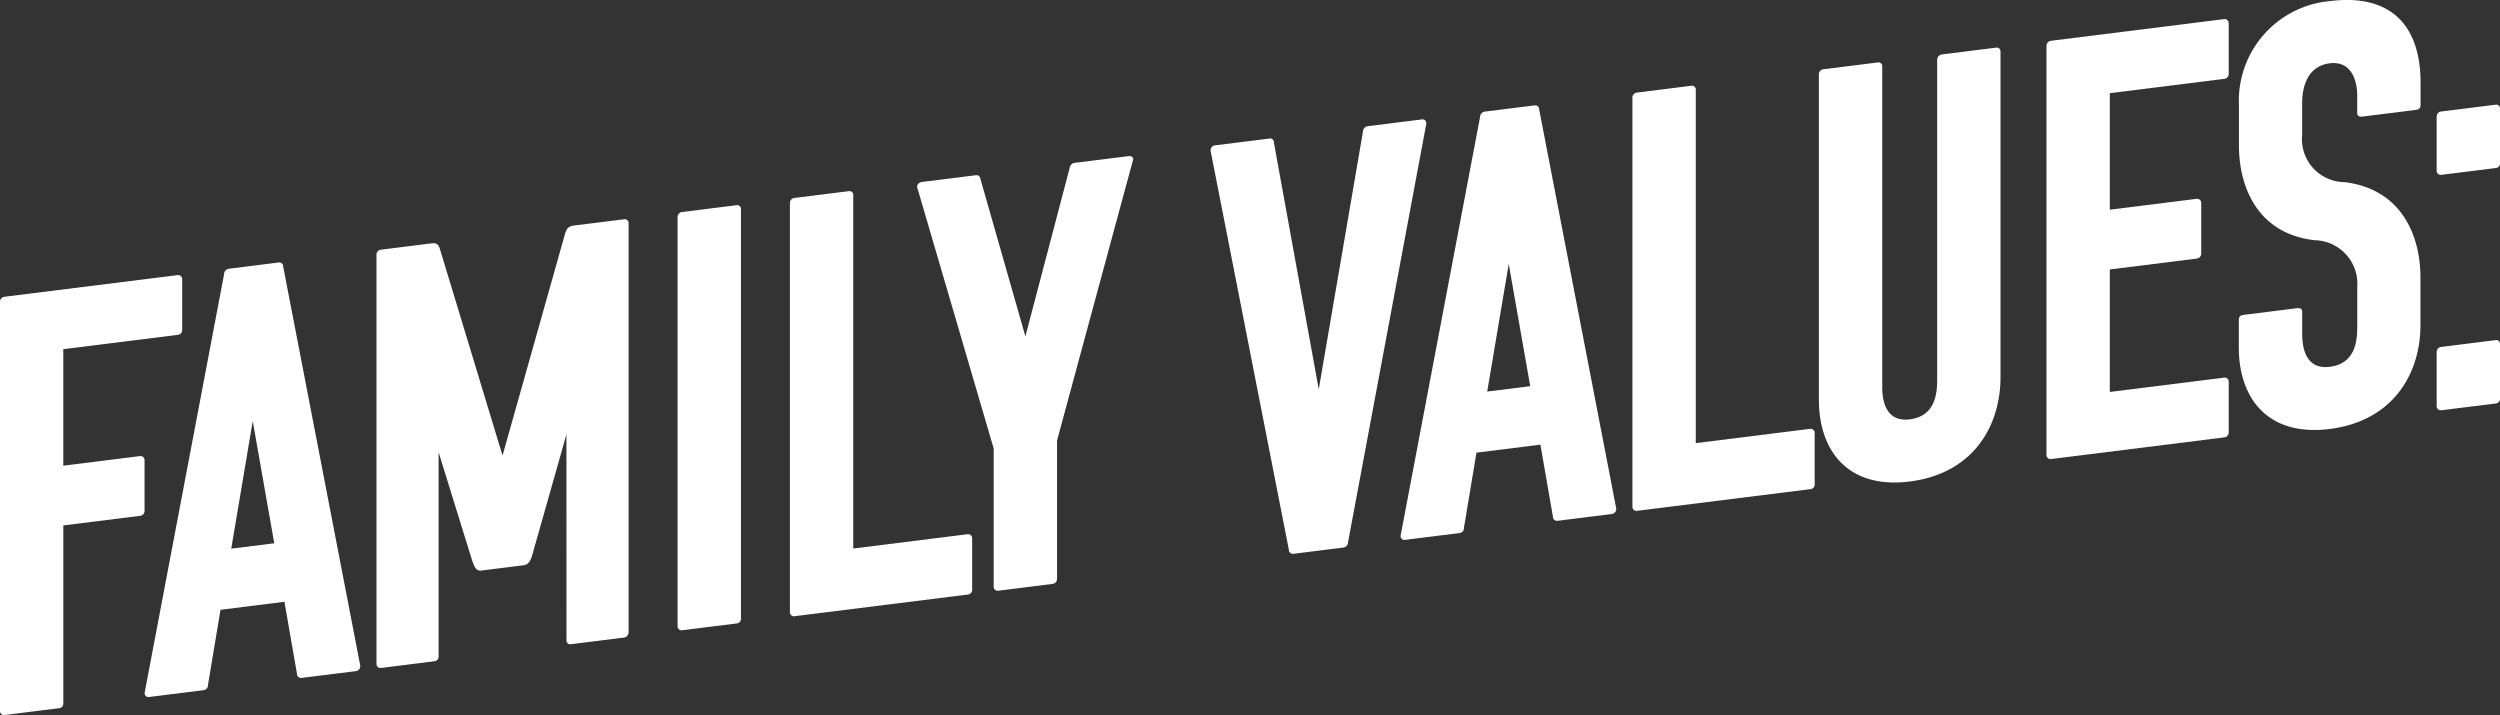<svg xmlns="http://www.w3.org/2000/svg" width="199.822" height="57.153" viewBox="0 0 199.822 57.153">
  <rect x="0" y="0" width="199.822" height="57.153" fill="#333333" stroke="none"/>
  <g id="Group_4750" data-name="Group 4750" transform="translate(-17.282 715.173)">
    <path id="Path_41044" data-name="Path 41044" d="M22.344-673.176v14.185a.38.38,0,0,1-.382.429l-4.3.538a.323.323,0,0,1-.383-.334v-32.668a.408.408,0,0,1,.383-.43l13.8-1.726a.325.325,0,0,1,.382.334v4.06a.393.393,0,0,1-.382.382l-9.121,1.14v9.314l6.113-.764a.325.325,0,0,1,.381.334v4.011a.4.4,0,0,1-.381.431Z" fill="#fff"/>
    <path id="Path_41045" data-name="Path 41045" d="M39.537-694.191a.322.322,0,0,1,.382.334l6.16,31.9a.407.407,0,0,1-.381.43l-4.3.537a.325.325,0,0,1-.381-.334l-1-5.749-5.11.639-1,6a.407.407,0,0,1-.382.43l-4.3.537a.306.306,0,0,1-.382-.334l6.351-33.462a.434.434,0,0,1,.383-.43ZM35.765-671.32l3.438-.43-1.719-9.768Z" fill="#fff"/>
    <path id="Path_41046" data-name="Path 41046" d="M62.556-680.451l-2.722,9.606c-.1.346-.239.746-.621.842l-3.534.442c-.382,0-.477-.37-.62-.686l-2.722-8.782v16.286a.382.382,0,0,1-.382.43l-4.2.526a.323.323,0,0,1-.382-.334v-32.668a.408.408,0,0,1,.382-.43l4.06-.508c.525-.065.572.31.667.584l4.967,16.382,4.967-17.624c.1-.3.143-.686.716-.758l4.011-.5a.306.306,0,0,1,.382.334v32.668a.435.435,0,0,1-.382.43l-4.2.525a.305.305,0,0,1-.382-.334Z" fill="#fff"/>
    <path id="Path_41047" data-name="Path 41047" d="M71.823-664.8a.324.324,0,0,1-.383-.334V-697.8a.407.407,0,0,1,.383-.43l4.3-.538a.306.306,0,0,1,.382.334v32.668a.381.381,0,0,1-.382.43Z" fill="#fff"/>
    <path id="Path_41048" data-name="Path 41048" d="M80.8-665.921a.324.324,0,0,1-.382-.334v-32.668a.407.407,0,0,1,.382-.43l4.3-.538a.306.306,0,0,1,.382.334v28.226l9.121-1.141a.326.326,0,0,1,.382.335v4.06a.382.382,0,0,1-.382.43Z" fill="#fff"/>
    <path id="Path_41049" data-name="Path 41049" d="M97.087-667.958a.323.323,0,0,1-.382-.334v-11.034L90.592-700.2c-.047-.233.191-.406.383-.429l4.3-.538c.239-.03.334.1.382.334l3.582,12.542,3.534-13.432a.478.478,0,0,1,.382-.43l4.346-.543c.19-.024.429.088.334.339l-6.065,22.394v11.033a.406.406,0,0,1-.382.43Z" fill="#fff"/>
    <path id="Path_41050" data-name="Path 41050" d="M120.68-670.91a.323.323,0,0,1-.383-.334l-6.255-31.885a.407.407,0,0,1,.382-.43l4.3-.537a.307.307,0,0,1,.383.334l3.581,19.706,3.534-20.6a.438.438,0,0,1,.382-.43l4.3-.538a.306.306,0,0,1,.382.334l-6.256,33.451a.434.434,0,0,1-.382.43Z" fill="#fff"/>
    <path id="Path_41051" data-name="Path 41051" d="M139.926-706.749a.322.322,0,0,1,.382.334l6.16,31.9a.407.407,0,0,1-.382.429l-4.3.538a.325.325,0,0,1-.381-.334l-1-5.75-5.11.639-1,6a.408.408,0,0,1-.382.43l-4.3.537a.307.307,0,0,1-.382-.334l6.351-33.462a.434.434,0,0,1,.382-.43Zm-3.773,22.872,3.438-.431-1.718-9.767Z" fill="#fff"/>
    <path id="Path_41052" data-name="Path 41052" d="M148.141-674.345a.322.322,0,0,1-.382-.334v-32.668a.405.405,0,0,1,.382-.429l4.3-.538a.306.306,0,0,1,.382.334v28.226l9.121-1.141a.326.326,0,0,1,.382.335v4.06a.38.38,0,0,1-.382.429Z" fill="#fff"/>
    <path id="Path_41053" data-name="Path 41053" d="M169.918-681.654c1.958-.244,2.2-1.9,2.2-3.14v-25.6a.438.438,0,0,1,.382-.429l4.346-.544c.191-.024.334.1.334.341v25.981c0,4.06-2.293,7.737-7.259,8.358s-7.259-2.482-7.259-6.542V-709.21a.407.407,0,0,1,.383-.43l4.3-.538a.306.306,0,0,1,.382.334v25.6C167.722-683,168.1-681.427,169.918-681.654Z" fill="#fff"/>
    <path id="Path_41054" data-name="Path 41054" d="M181.238-678.484a.324.324,0,0,1-.383-.335v-32.668a.407.407,0,0,1,.383-.429l13.8-1.727a.326.326,0,0,1,.382.334v4.06a.393.393,0,0,1-.382.382l-9.122,1.141v9.313l6.925-.866a.326.326,0,0,1,.382.334v4.012a.406.406,0,0,1-.382.431l-6.925.866v9.79l9.122-1.141a.318.318,0,0,1,.382.287v4.059a.4.4,0,0,1-.382.43Z" fill="#fff"/>
    <path id="Path_41055" data-name="Path 41055" d="M203.493-685.854c1.958-.244,2.2-1.9,2.2-3.14v-3.2a3.484,3.484,0,0,0-3.391-3.779c-4.441-.495-6.065-4.064-6.065-7.6v-3.2a8,8,0,0,1,7.259-8.312c5.11-.639,7.258,2.2,7.258,6.5v1.814c0,.239-.143.353-.381.382l-4.3.538c-.191.024-.382-.048-.382-.287v-1.385c0-1.242-.478-2.8-2.2-2.59-1.958.245-2.2,2.233-2.2,3.14v2.579a3.436,3.436,0,0,0,3.391,3.779c4.441.543,6.064,4.113,6.064,7.647v3.773c0,4.012-2.292,7.689-7.258,8.31s-7.259-2.482-7.259-6.494v-2.245c0-.238.143-.352.383-.382l4.3-.537c.191-.024.382.047.382.286v1.815C201.3-687.2,201.678-685.626,203.493-685.854Z" fill="#fff"/>
    <path id="Path_41056" data-name="Path 41056" d="M212.424-701.2a.323.323,0,0,1-.382-.334v-4.3a.408.408,0,0,1,.382-.43l4.3-.537a.306.306,0,0,1,.381.334v4.3a.38.38,0,0,1-.381.429Zm0,18.817a.323.323,0,0,1-.382-.334v-4.3a.407.407,0,0,1,.382-.429l4.3-.538a.306.306,0,0,1,.381.334v4.3a.381.381,0,0,1-.381.43Z" fill="#fff"/>
  </g>
</svg>
